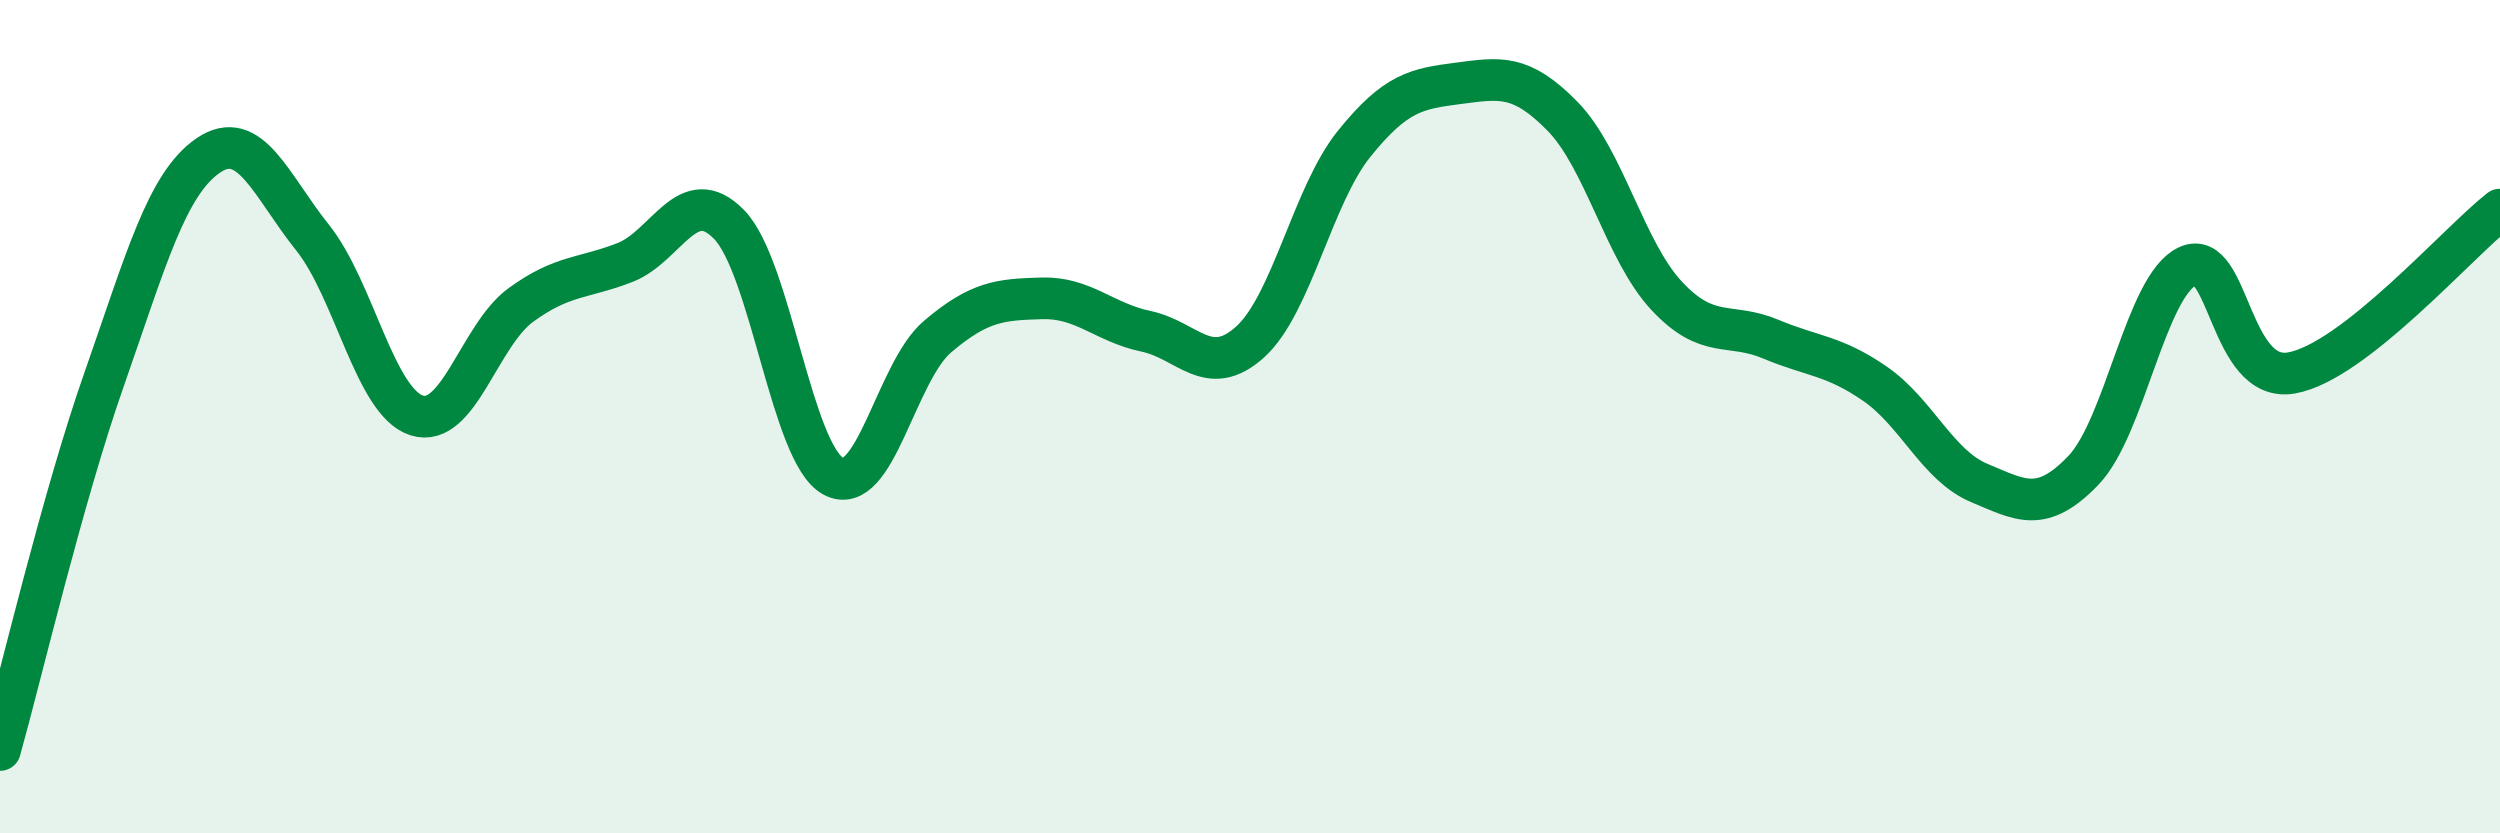 
    <svg width="60" height="20" viewBox="0 0 60 20" xmlns="http://www.w3.org/2000/svg">
      <path
        d="M 0,18 C 0.5,16.22 1.5,11.95 2.5,9.1 C 3.5,6.25 4,4.41 5,3.73 C 6,3.05 6.5,4.45 7.5,5.7 C 8.5,6.95 9,9.65 10,9.97 C 11,10.29 11.5,8.05 12.5,7.32 C 13.5,6.59 14,6.69 15,6.3 C 16,5.91 16.5,4.36 17.5,5.39 C 18.5,6.42 19,10.89 20,11.43 C 21,11.97 21.5,8.93 22.5,8.08 C 23.5,7.23 24,7.19 25,7.16 C 26,7.13 26.5,7.74 27.5,7.95 C 28.5,8.16 29,9.11 30,8.21 C 31,7.31 31.5,4.69 32.5,3.45 C 33.5,2.21 34,2.13 35,2 C 36,1.87 36.5,1.77 37.5,2.79 C 38.5,3.81 39,6.03 40,7.1 C 41,8.17 41.5,7.72 42.5,8.14 C 43.5,8.56 44,8.52 45,9.21 C 46,9.9 46.5,11.17 47.5,11.59 C 48.5,12.01 49,12.33 50,11.29 C 51,10.25 51.5,6.86 52.5,6.39 C 53.5,5.92 53.5,9.22 55,8.95 C 56.5,8.68 59,5.81 60,5.03L60 20L0 20Z"
        fill="#008740"
        opacity="0.1"
        stroke-linecap="round"
        stroke-linejoin="round"
      />
      <path
        d="M 0,18 C 0.5,16.22 1.5,11.95 2.5,9.1 C 3.5,6.25 4,4.41 5,3.73 C 6,3.05 6.5,4.45 7.5,5.7 C 8.5,6.95 9,9.65 10,9.97 C 11,10.29 11.5,8.05 12.5,7.32 C 13.5,6.59 14,6.69 15,6.3 C 16,5.91 16.5,4.36 17.5,5.39 C 18.5,6.42 19,10.89 20,11.43 C 21,11.97 21.5,8.93 22.5,8.08 C 23.5,7.23 24,7.19 25,7.16 C 26,7.13 26.5,7.74 27.5,7.95 C 28.5,8.16 29,9.11 30,8.21 C 31,7.31 31.5,4.69 32.5,3.45 C 33.5,2.21 34,2.13 35,2 C 36,1.87 36.5,1.77 37.5,2.79 C 38.5,3.81 39,6.03 40,7.1 C 41,8.17 41.5,7.72 42.5,8.14 C 43.5,8.56 44,8.52 45,9.21 C 46,9.9 46.5,11.17 47.5,11.59 C 48.5,12.01 49,12.33 50,11.29 C 51,10.25 51.5,6.86 52.5,6.39 C 53.5,5.92 53.5,9.22 55,8.95 C 56.5,8.68 59,5.81 60,5.03"
        stroke="#008740"
        stroke-width="1"
        fill="none"
        stroke-linecap="round"
        stroke-linejoin="round"
      />
    </svg>
  